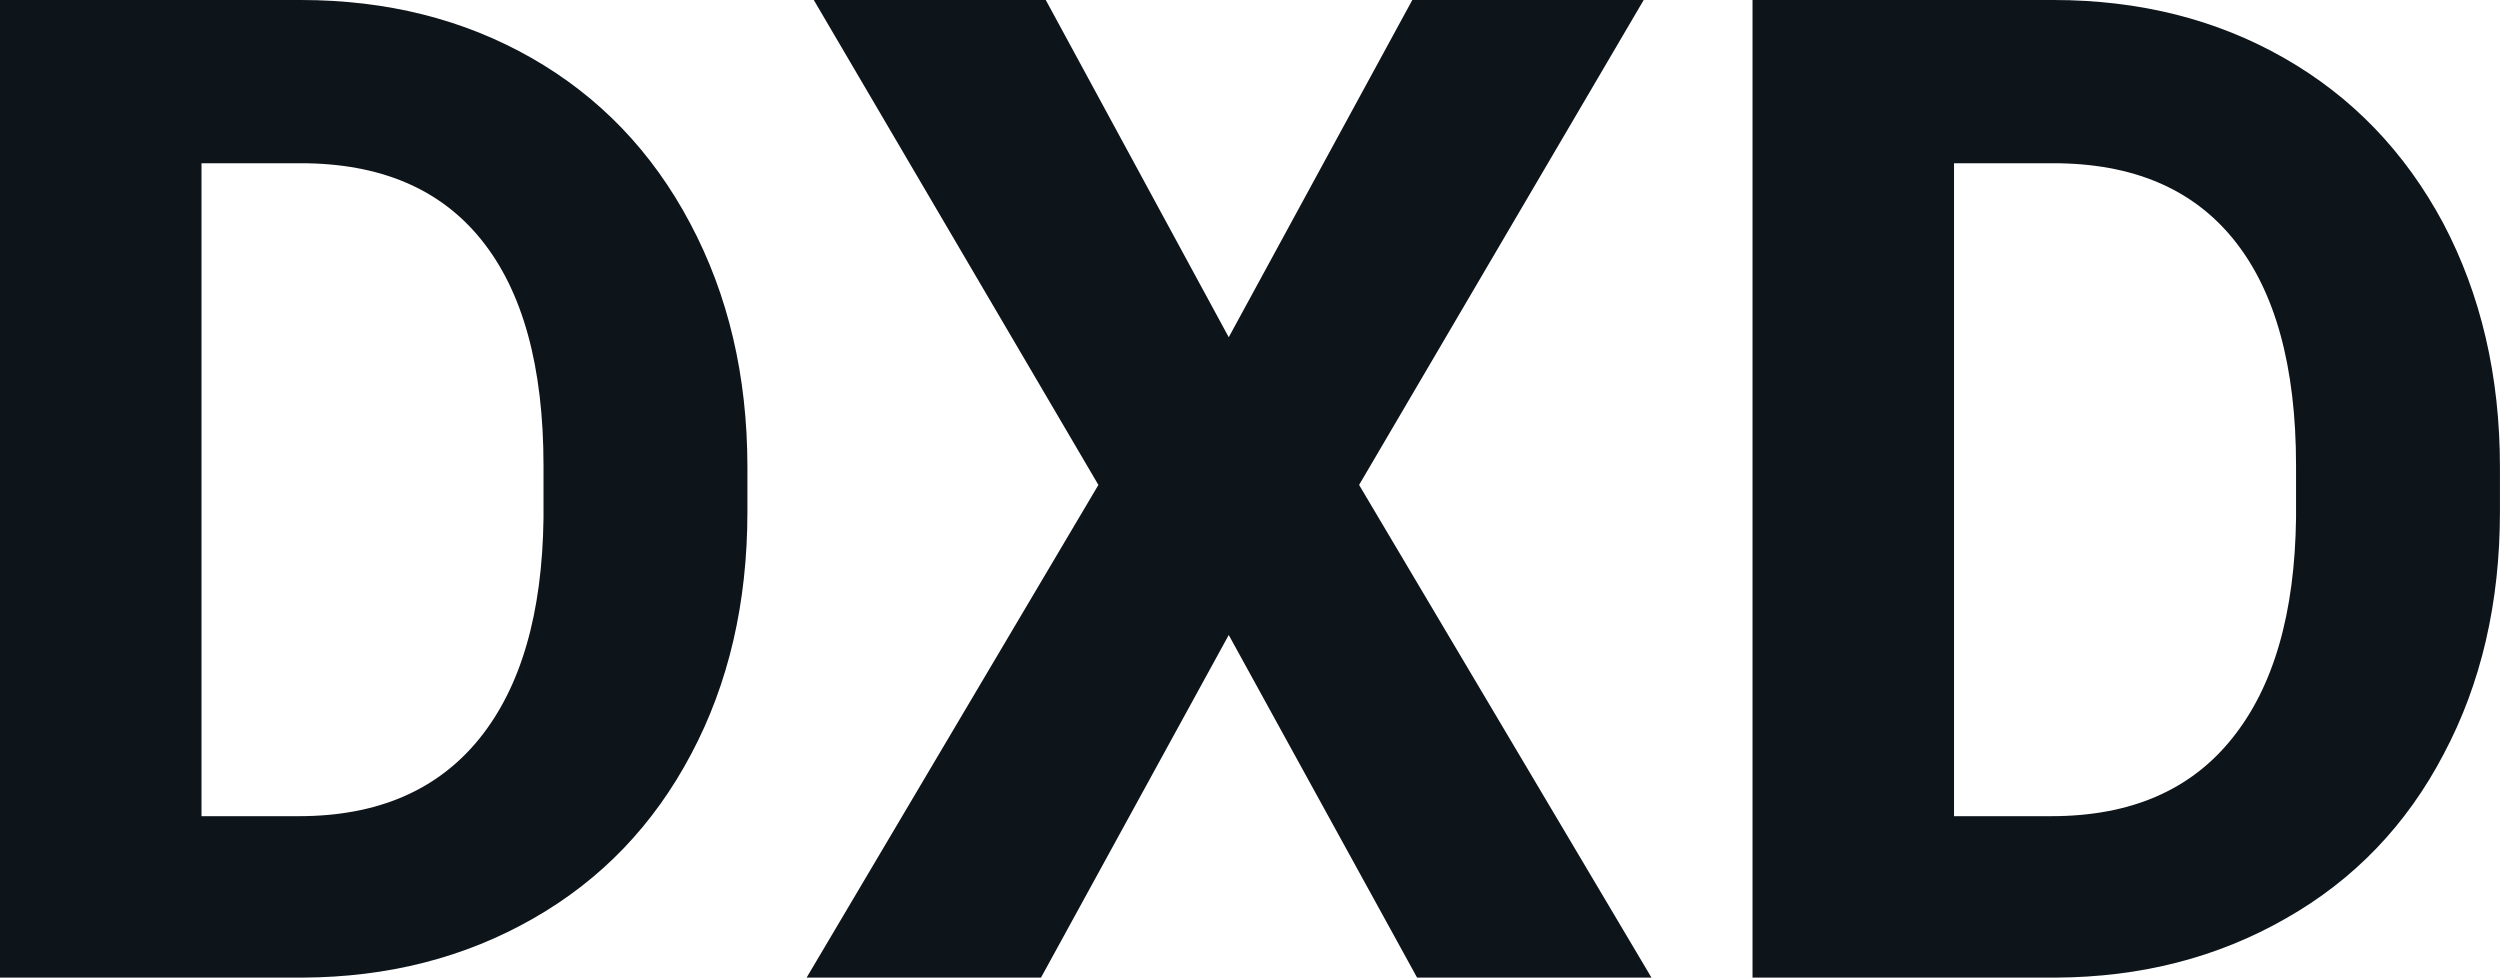 <svg fill="#0d141a" viewBox="0 0 41.811 16.352" height="100%" width="100%" xmlns="http://www.w3.org/2000/svg"><path preserveAspectRatio="none" d="M5.06 16.35L0 16.35L0 0L5.03 0Q7.19 0 8.89 0.97Q10.59 1.94 11.54 3.73Q12.50 5.53 12.50 7.81L12.50 7.81L12.50 8.56Q12.50 10.84 11.56 12.61Q10.62 14.39 8.92 15.36Q7.21 16.34 5.06 16.35L5.06 16.35ZM5.03 2.73L3.37 2.73L3.37 13.65L5.00 13.65Q6.97 13.65 8.02 12.35Q9.06 11.06 9.09 8.66L9.09 8.66L9.09 7.79Q9.09 5.30 8.05 4.01Q7.02 2.73 5.03 2.73L5.03 2.73ZM17.49 0L20.55 5.64L23.62 0L27.49 0L22.73 8.11L27.62 16.35L23.70 16.35L20.55 10.62L17.41 16.35L13.49 16.35L18.37 8.11L13.61 0L17.49 0ZM34.38 16.35L29.31 16.35L29.31 0L34.34 0Q36.50 0 38.20 0.97Q39.90 1.94 40.86 3.73Q41.81 5.53 41.81 7.81L41.81 7.81L41.81 8.56Q41.81 10.84 40.87 12.61Q39.94 14.39 38.23 15.36Q36.52 16.34 34.38 16.35L34.38 16.35ZM34.34 2.73L32.68 2.73L32.68 13.65L34.31 13.65Q36.29 13.65 37.33 12.35Q38.37 11.06 38.40 8.66L38.40 8.66L38.40 7.79Q38.40 5.30 37.36 4.01Q36.33 2.73 34.34 2.73L34.34 2.73Z"></path></svg>